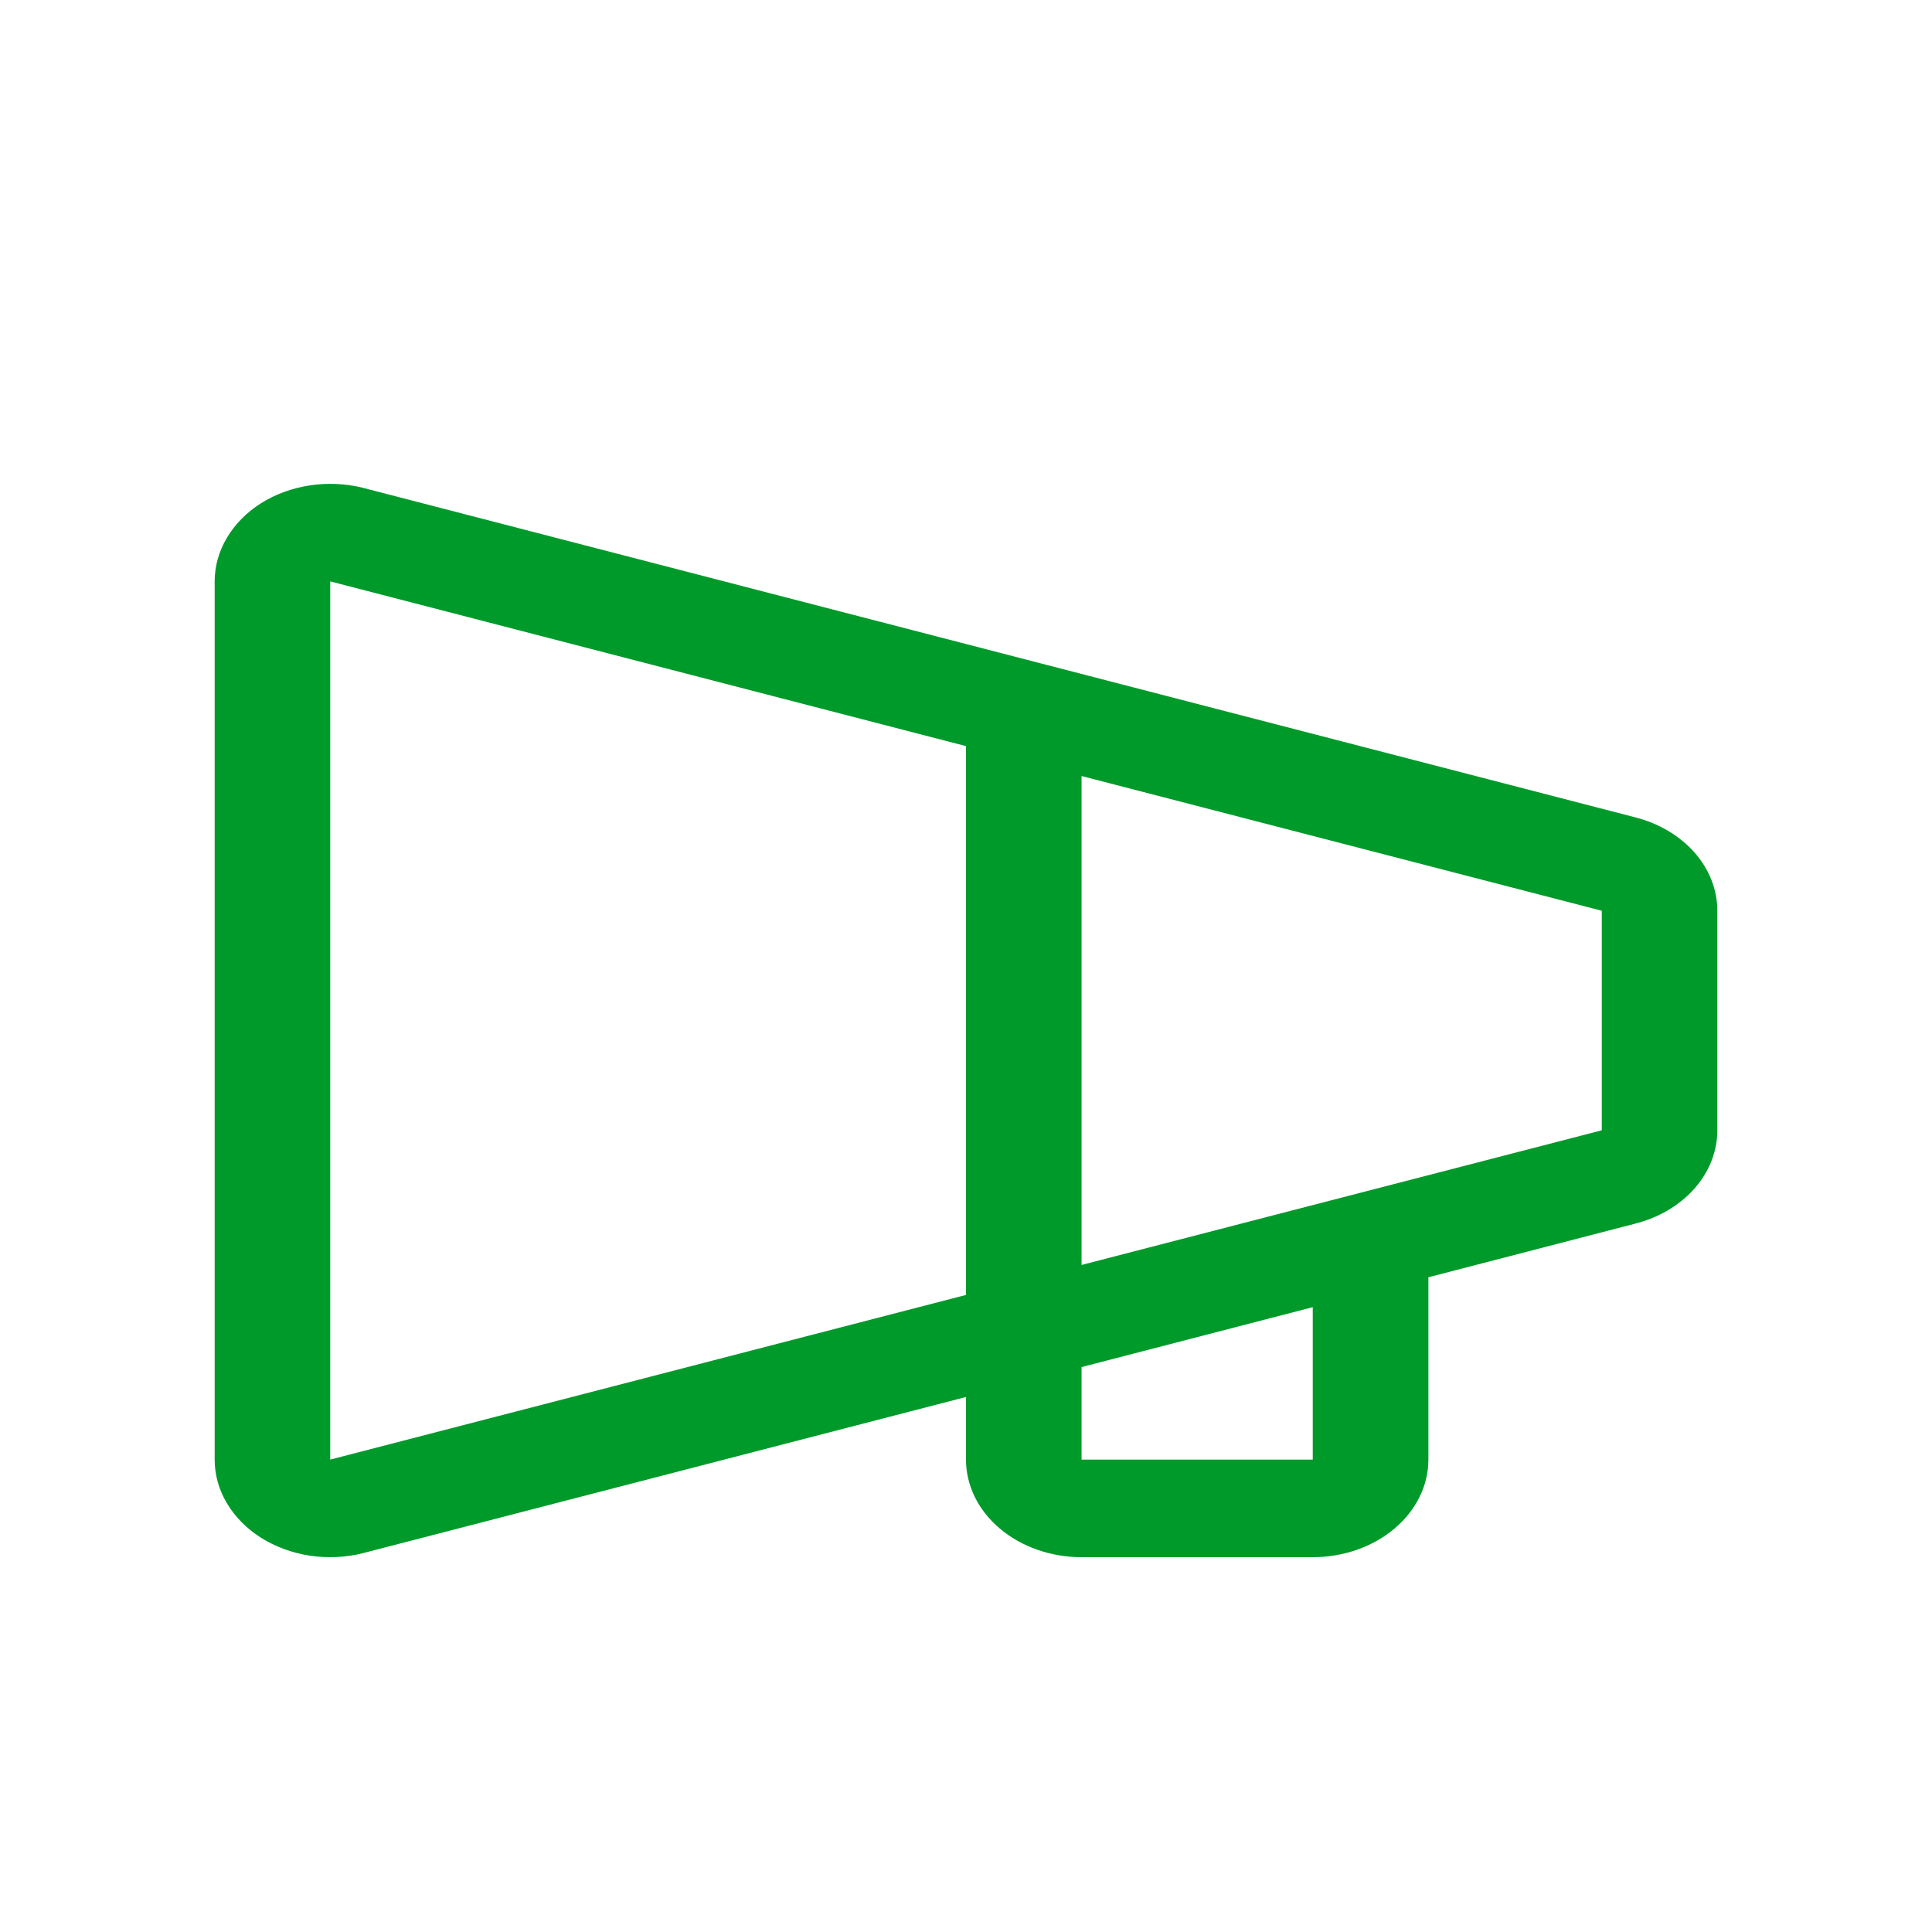 <svg xmlns="http://www.w3.org/2000/svg" width="27" height="27" viewBox="0 0 27 27" fill="none">
  <path fill-rule="evenodd" clip-rule="evenodd" d="M4.326 6.784C4.573 6.746 4.827 6.757 5.068 6.816C5.071 6.817 5.075 6.818 5.078 6.819L22.843 11.42C23.176 11.503 23.468 11.675 23.677 11.909C23.887 12.146 24 12.433 24 12.728V15.796C24 16.091 23.887 16.378 23.677 16.614C23.468 16.849 23.176 17.02 22.843 17.103L19.962 17.85V20.398C19.962 20.76 19.791 21.107 19.488 21.362C19.186 21.618 18.775 21.762 18.346 21.762H15.115C14.687 21.762 14.276 21.618 13.973 21.362C13.67 21.107 13.5 20.76 13.5 20.398V19.523L5.078 21.704C5.075 21.705 5.071 21.706 5.068 21.707C4.827 21.766 4.573 21.778 4.326 21.74C4.08 21.702 3.847 21.616 3.646 21.489C3.446 21.362 3.283 21.197 3.171 21.008C3.058 20.819 3 20.61 3 20.398V8.125C3 7.914 3.058 7.705 3.171 7.516C3.283 7.326 3.446 7.161 3.646 7.034C3.847 6.907 4.08 6.822 4.326 6.784ZM15.115 19.105V20.398H18.346V18.268L15.115 19.105ZM18.884 16.702L15.115 17.678V10.845L22.374 12.725C22.377 12.726 22.381 12.727 22.385 12.728V15.796C22.381 15.797 22.377 15.798 22.374 15.799L18.95 16.685C18.927 16.69 18.905 16.696 18.884 16.702ZM13.5 10.427V18.097L4.615 20.398V8.125L13.5 10.427Z" fill="#009A2A"/>
</svg>